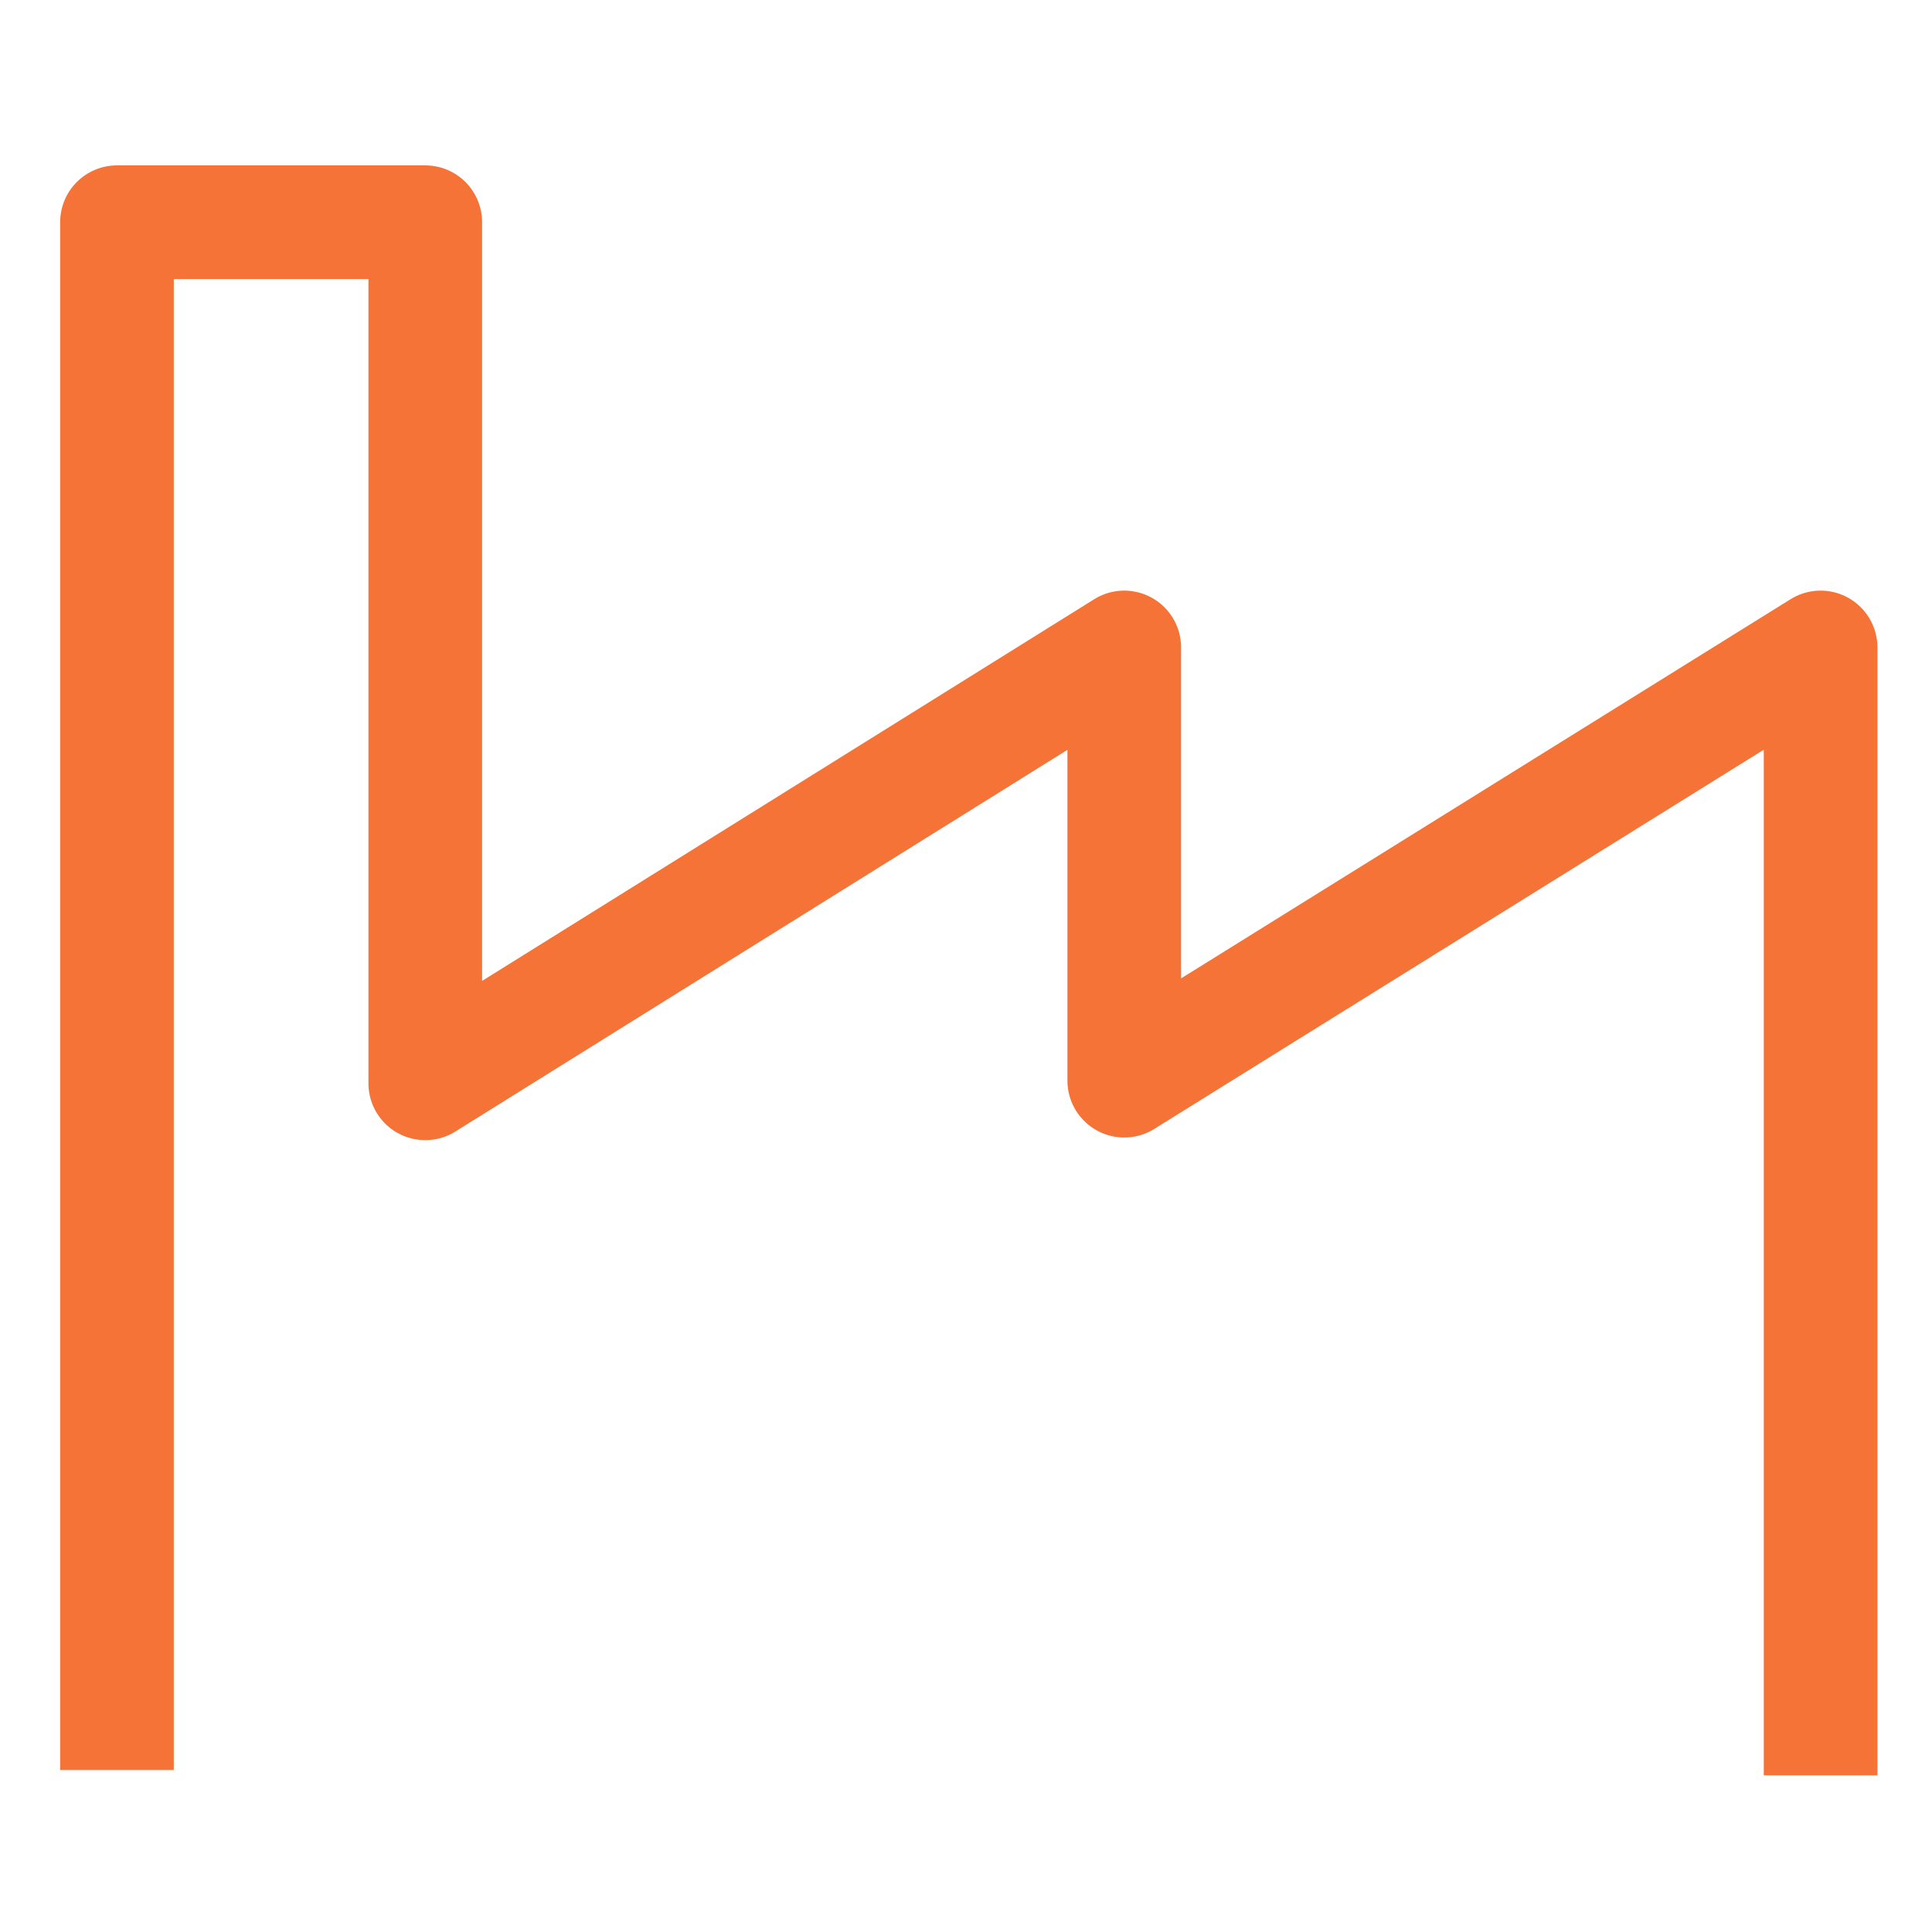<?xml version="1.0" encoding="UTF-8" standalone="no"?>
<!-- Created with Inkscape (http://www.inkscape.org/) -->

<svg
   width="68mm"
   height="68mm"
   viewBox="0 0 68 68"
   version="1.1"
   id="svg305"
   inkscape:version="1.2.2 (732a01da63, 2022-12-09)"
   sodipodi:docname="мини картинка для вкладок 3.svg"
   xmlns:inkscape="http://www.inkscape.org/namespaces/inkscape"
   xmlns:sodipodi="http://sodipodi.sourceforge.net/DTD/sodipodi-0.dtd"
   xmlns="http://www.w3.org/2000/svg"
   xmlns:svg="http://www.w3.org/2000/svg">
  <sodipodi:namedview
     id="namedview307"
     pagecolor="#ffffff"
     bordercolor="#000000"
     borderopacity="0.25"
     inkscape:showpageshadow="2"
     inkscape:pageopacity="0.0"
     inkscape:pagecheckerboard="0"
     inkscape:deskcolor="#d1d1d1"
     inkscape:document-units="mm"
     showgrid="false"
     inkscape:zoom="2.4436435"
     inkscape:cx="90.234112"
     inkscape:cy="131.77045"
     inkscape:window-width="1600"
     inkscape:window-height="837"
     inkscape:window-x="-8"
     inkscape:window-y="-8"
     inkscape:window-maximized="1"
     inkscape:current-layer="svg305" />
  <defs
     id="defs302">
    <clipPath
       id="CLIPPATH_17215">
      <rect
         transform="translate(0,-1.284)"
         x="-42.41"
         y="-36.816"
         rx="0"
         ry="0"
         width="84.82"
         height="73.633"
         id="rect6" />
    </clipPath>
  </defs>
  <path
     style="fill:none;stroke:#f57336;stroke-width:4;stroke-linecap:square;stroke-linejoin:round;stroke-dasharray:none;stroke-opacity:1;paint-order:markers fill stroke"
     d="M 4.117,60.299 V 7.821 H 14.968 V 38.129 l 24.602,-15.341 v 15.248 l 24.509,-15.248 v 37.698"
     id="path7023" />
</svg>
